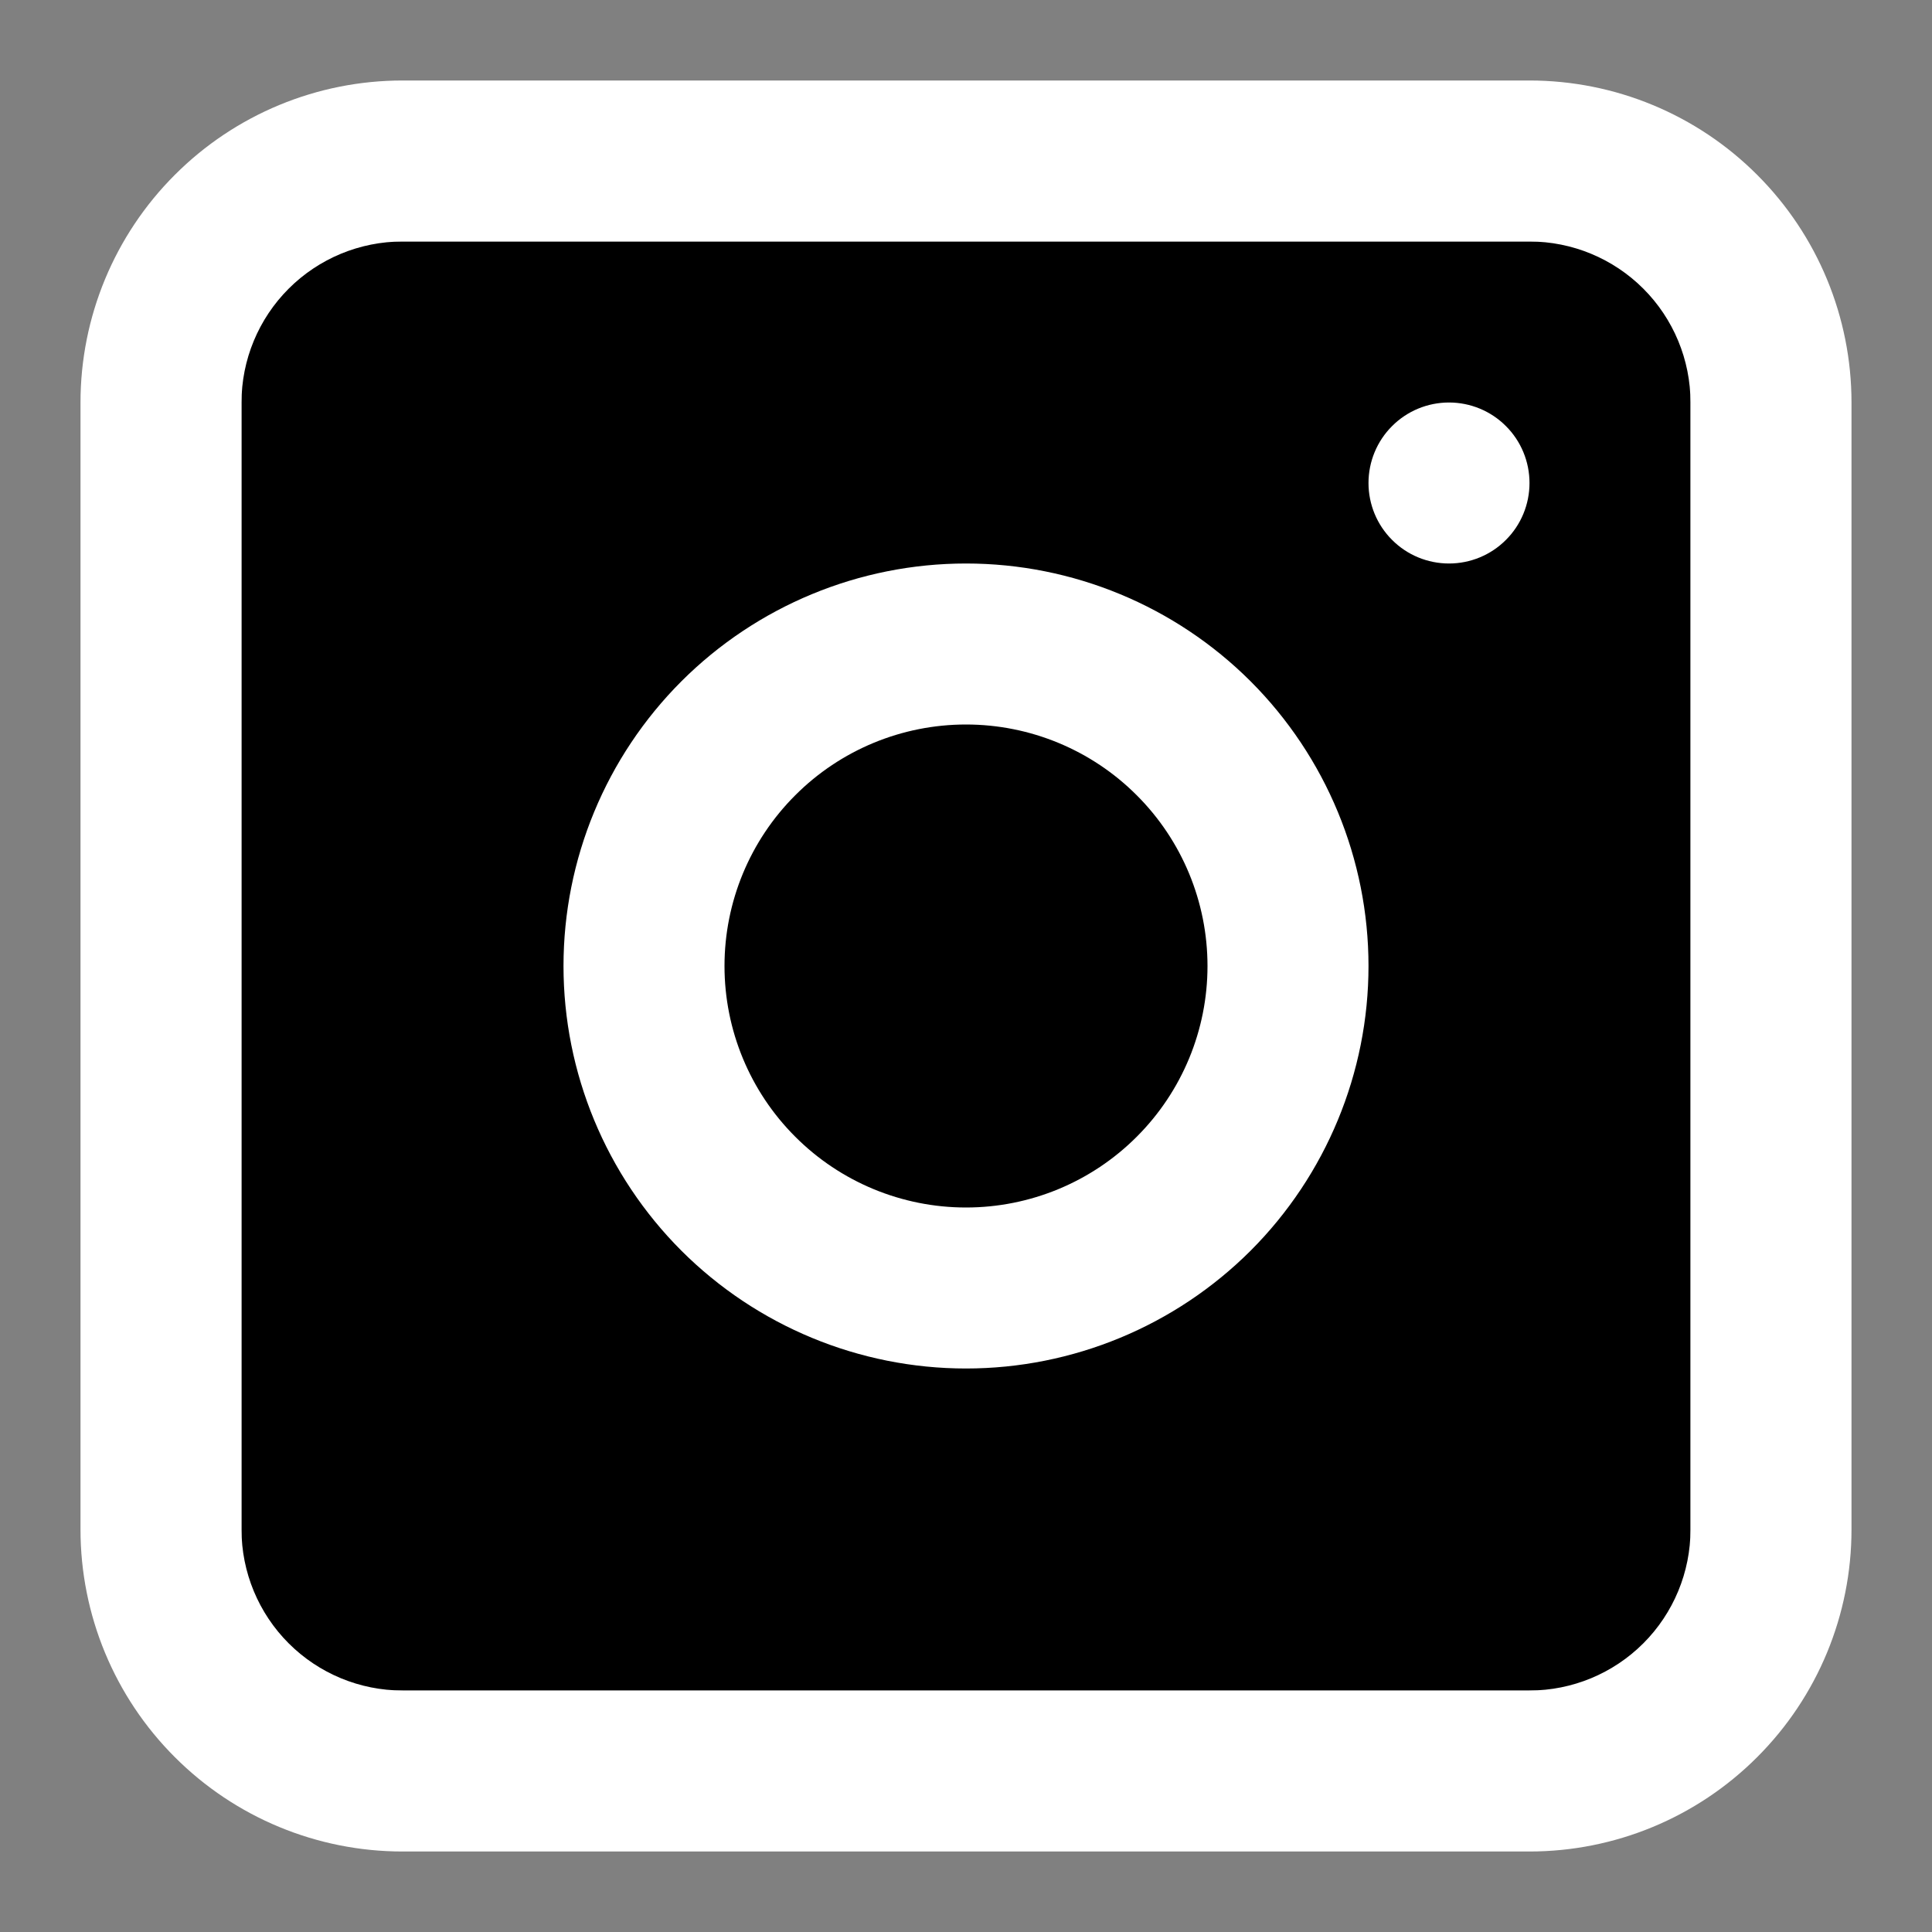 <?xml version="1.0" encoding="UTF-8"?> <svg xmlns="http://www.w3.org/2000/svg" width="24" height="24" viewBox="0 0 24 24" fill="none"><rect x="0" y="0" width="24" height="24" fill="#808080" stroke="none"/><rect x="3" y="3" width="18" height="18" fill="black"></rect><path fill-rule="evenodd" clip-rule="evenodd" d="M5 1C3.939 1 2.922 1.421 2.172 2.172C1.421 2.922 1 3.939 1 5V19C1 20.061 1.421 21.078 2.172 21.828C2.922 22.579 3.939 23 5 23H19C20.061 23 21.078 22.579 21.828 21.828C22.579 21.078 23 20.061 23 19V5C23 3.939 22.579 2.922 21.828 2.172C21.078 1.421 20.061 1 19 1H5ZM19 3H5C4.47 3 3.961 3.211 3.586 3.586C3.211 3.961 3 4.47 3 5V19C3 19.53 3.211 20.039 3.586 20.414C3.961 20.789 4.47 21 5 21H19C19.53 21 20.039 20.789 20.414 20.414C20.789 20.039 21 19.53 21 19V5C21 4.47 20.789 3.961 20.414 3.586C20.039 3.211 19.53 3 19 3Z" fill="white"></path><path fill-rule="evenodd" clip-rule="evenodd" d="M12 7C10.674 7 9.402 7.527 8.464 8.464C7.527 9.402 7 10.674 7 12C7 13.326 7.527 14.598 8.464 15.536C9.402 16.473 10.674 17 12 17C13.326 17 14.598 16.473 15.536 15.536C16.473 14.598 17 13.326 17 12C17 10.674 16.473 9.402 15.536 8.464C14.598 7.527 13.326 7 12 7ZM9 12C9 12.796 9.316 13.559 9.879 14.121C10.441 14.684 11.204 15 12 15C12.796 15 13.559 14.684 14.121 14.121C14.684 13.559 15 12.796 15 12C15 11.204 14.684 10.441 14.121 9.879C13.559 9.316 12.796 9 12 9C11.204 9 10.441 9.316 9.879 9.879C9.316 10.441 9 11.204 9 12Z" fill="white"></path><path d="M18 5C17.735 5 17.48 5.105 17.293 5.293C17.105 5.48 17 5.735 17 6C17 6.265 17.105 6.52 17.293 6.707C17.48 6.895 17.735 7 18 7C18.265 7 18.52 6.895 18.707 6.707C18.895 6.52 19 6.265 19 6C19 5.735 18.895 5.48 18.707 5.293C18.52 5.105 18.265 5 18 5Z" fill="white"></path></svg> 